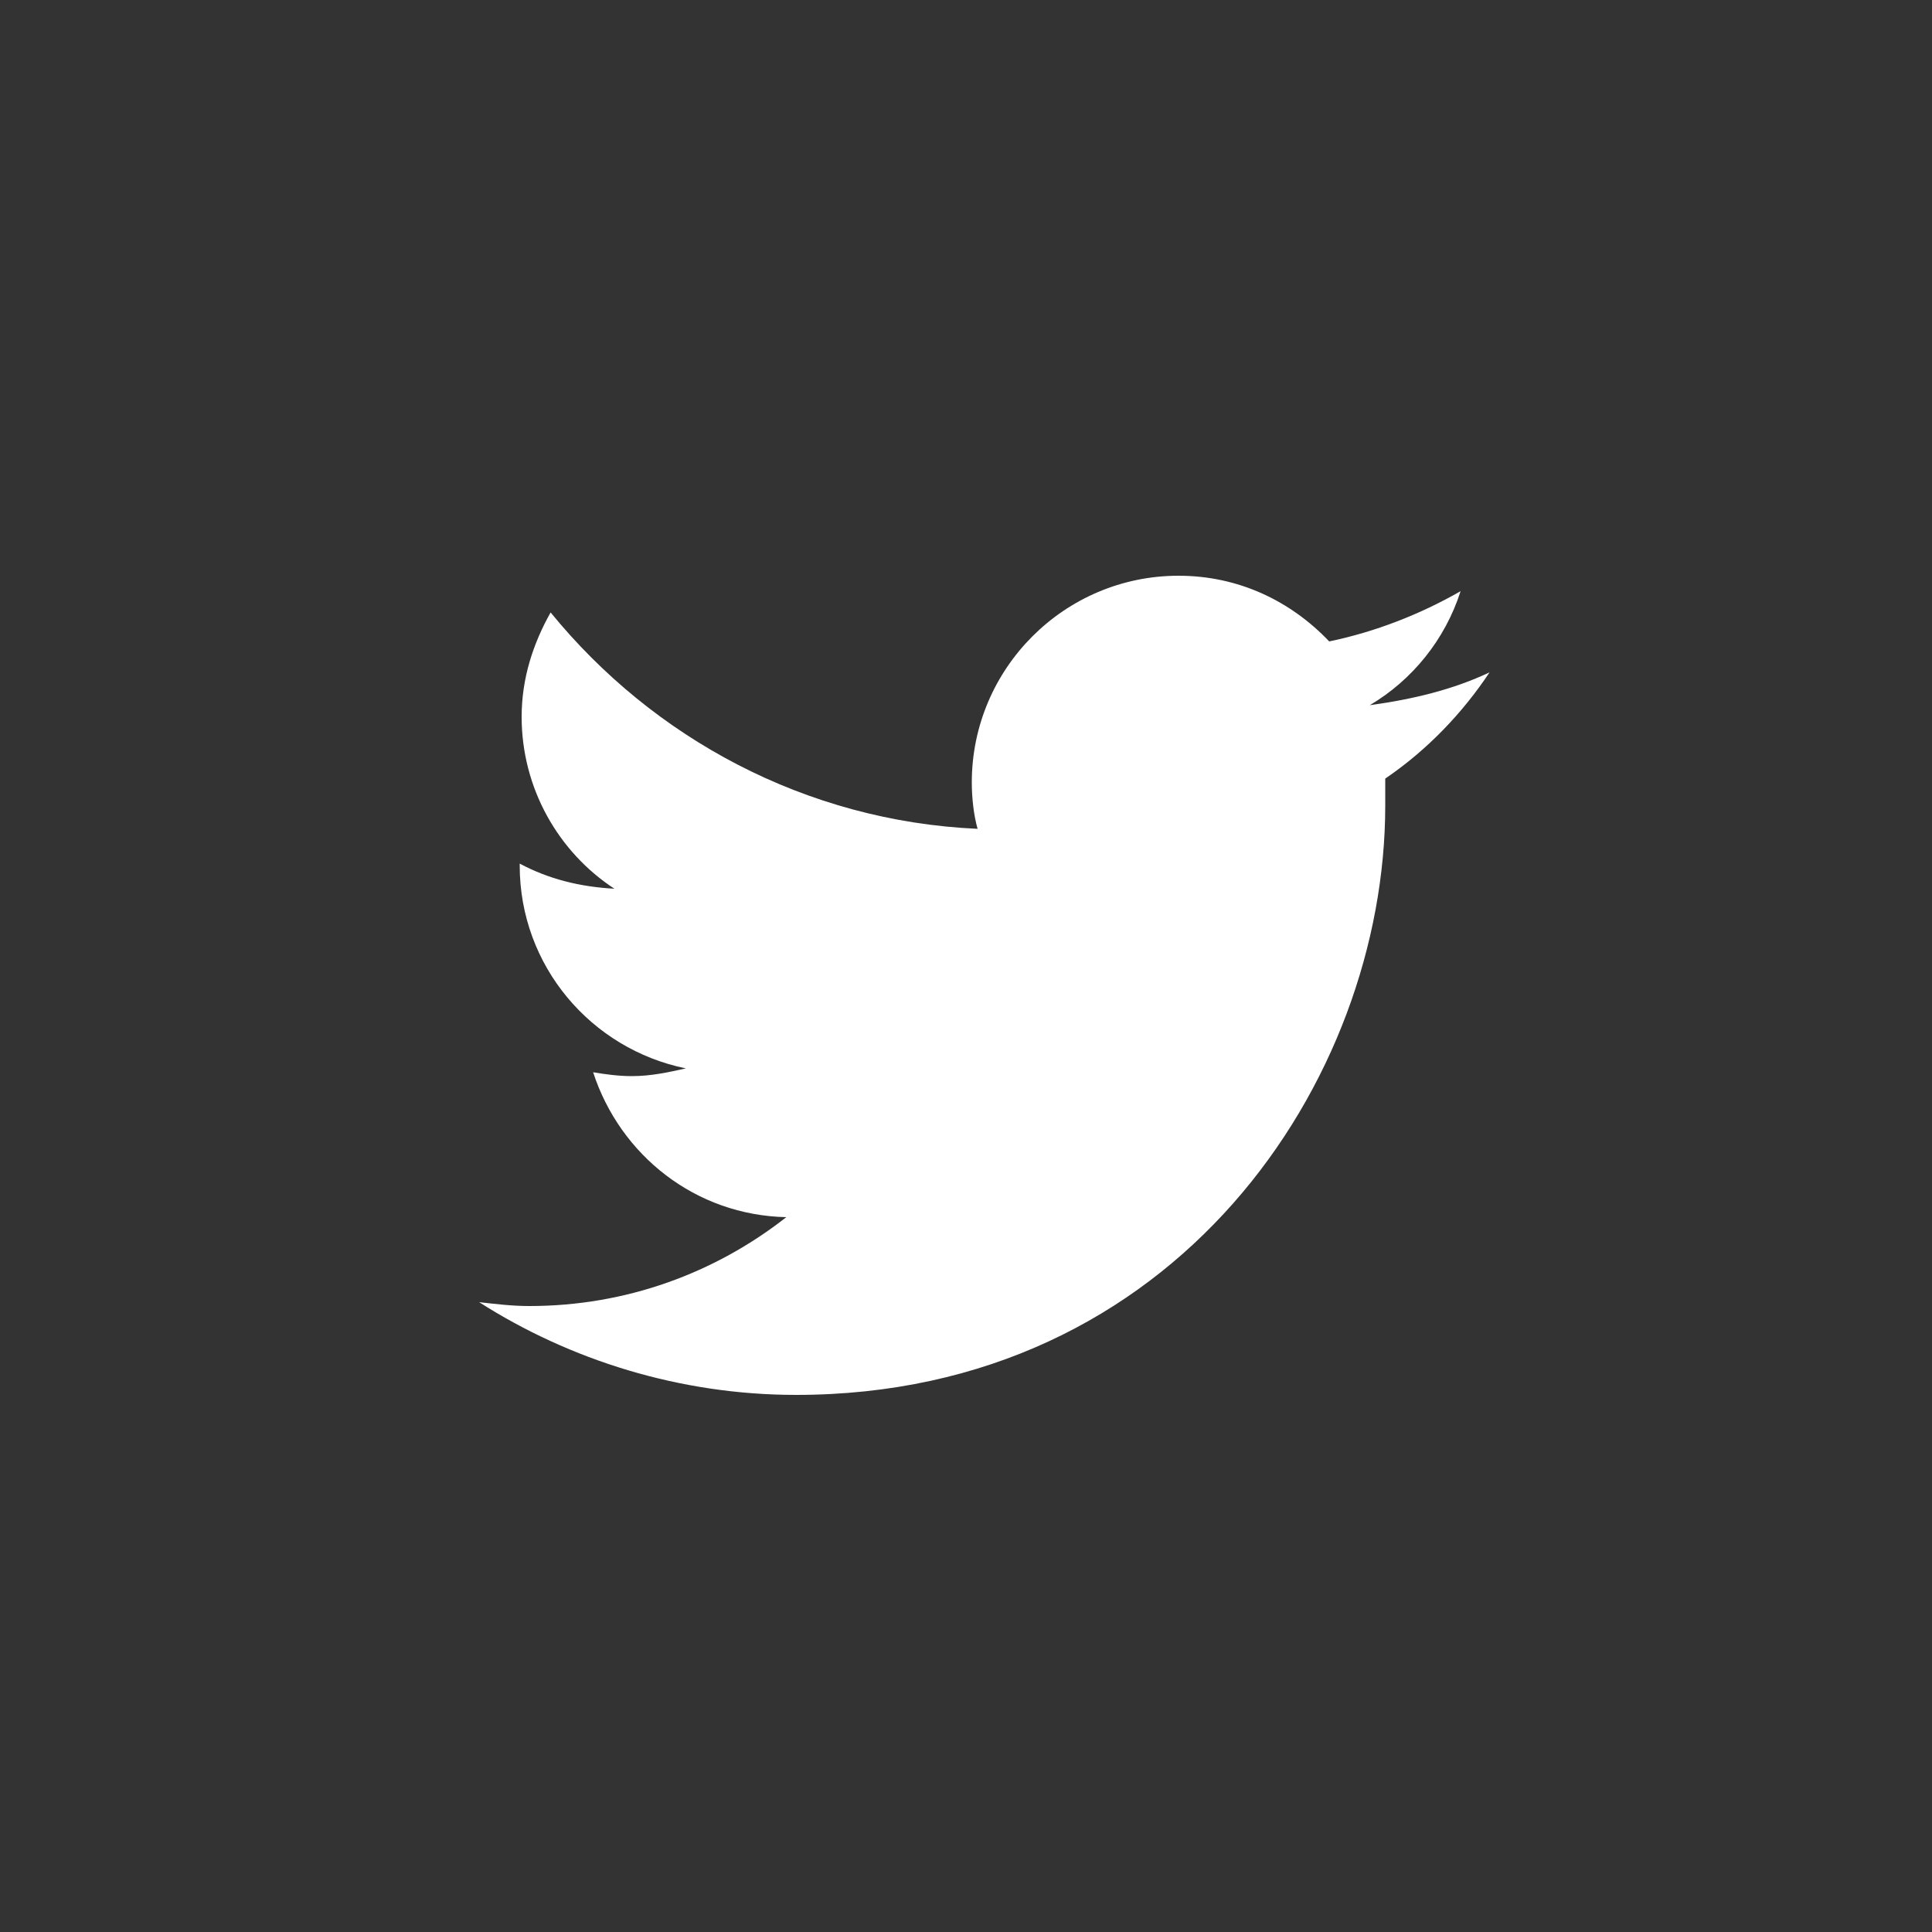 <?xml version="1.0" encoding="utf-8"?>
<!-- Generator: Adobe Illustrator 21.0.2, SVG Export Plug-In . SVG Version: 6.00 Build 0)  -->
<svg version="1.1" id="Layer_1" xmlns="http://www.w3.org/2000/svg" xmlns:xlink="http://www.w3.org/1999/xlink" x="0px" y="0px"
	 viewBox="0 0 100 100" style="enable-background:new 0 0 100 100;" xml:space="preserve">
<rect x="0" y="0" width="100" height="100" fill="#333333" stroke="none"/>
<style type="text/css">
	.st0{display:none;}
	.st1{display:inline;fill:#FFFFFF;}
	.st2{display:inline;}
	.st3{fill:#FFFFFF;}
</style>
<g id="Layer_4" class="st0">
	<path class="st1" d="M27,71.5h9.2V40.8H27V71.5z M62.9,39.7c-4.5,0-8.5,1.6-11.3,5.2v-4.3h-9.3v30.8h9.3V54.8c0-3.5,3.2-7,7.3-7
		s5,3.4,5,6.9v16.8h9.2V54.1C73.1,42,67.4,39.7,62.9,39.7z M31.5,37.7c2.5,0,4.6-2.1,4.6-4.6s-2.1-4.6-4.6-4.6s-4.6,2.1-4.6,4.6
		S29,37.7,31.5,37.7z"/>
</g>
<g id="Layer_2" class="st0">
	<g class="st2">
		<g>
			<path class="st3" d="M71.4,70.4c1.2,0,2.2-0.4,3-1.1L59.7,54.5c-0.4,0.3-0.7,0.5-1,0.7c-1.1,0.8-2,1.4-2.7,1.9s-1.6,0.9-2.7,1.4
				c-1.1,0.5-2.2,0.7-3.2,0.7l0,0l0,0c-1,0-2.1-0.2-3.2-0.7c-1.1-0.5-2.1-0.9-2.7-1.4c-0.7-0.5-1.6-1.1-2.7-1.9
				c-0.3-0.2-0.6-0.5-1-0.7L25.6,69.3c0.9,0.8,1.9,1.1,3,1.1H71.4z"/>
			<path class="st3" d="M26.9,45.3c-1.1-0.7-2.1-1.6-2.9-2.5v22.4l13-13C34.4,50.4,31,48.1,26.9,45.3z"/>
			<path class="st3" d="M73.1,45.3c-4,2.7-7.3,5-10.1,6.9l13,13V42.7C75.2,43.7,74.2,44.5,73.1,45.3z"/>
			<path class="st3" d="M71.4,29.6H28.6c-1.5,0-2.6,0.5-3.4,1.5c-0.8,1-1.2,2.3-1.2,3.8c0,1.2,0.5,2.5,1.6,4
				c1.1,1.4,2.2,2.5,3.4,3.4c0.7,0.5,2.6,1.8,6,4.1c1.8,1.2,3.3,2.3,4.7,3.2c1.1,0.8,2.1,1.5,2.9,2c0.1,0.1,0.2,0.2,0.4,0.3
				c0.2,0.2,0.5,0.3,0.8,0.6c0.6,0.5,1.2,0.8,1.6,1.1c0.4,0.3,0.9,0.6,1.5,0.9c0.6,0.3,1.1,0.6,1.7,0.8c0.5,0.2,1,0.3,1.5,0.3l0,0
				l0,0c0.4,0,0.9-0.1,1.5-0.3c0.5-0.2,1.1-0.4,1.7-0.8c0.6-0.3,1.1-0.7,1.5-0.9c0.4-0.3,0.9-0.6,1.6-1.1c0.3-0.2,0.6-0.4,0.8-0.6
				c0.2-0.1,0.3-0.2,0.4-0.3c0.6-0.4,1.6-1.1,2.9-2c2.4-1.7,6-4.1,10.6-7.4c1.4-1,2.6-2.2,3.5-3.6c0.9-1.4,1.4-2.9,1.4-4.4
				c0-1.3-0.5-2.4-1.4-3.3C73.7,30,72.6,29.6,71.4,29.6z"/>
		</g>
	</g>
</g>
<g id="Layer_3" class="st0">
	<g class="st2">
		<path class="st3" d="M73.1,51c-0.9-2.1-3.4-3-5.4-2.1l-2,0.9l-5.1-11.3l2-0.9c2.1-0.9,3-3.4,2.1-5.4c-0.9-2.1-3.4-3-5.4-2.1
			l-2,0.9l-0.9-2c-0.9-2.1-3.4-3-5.4-2.1c-2.1,0.9-3,3.4-2.1,5.4l0.9,2l-11.3,5.1l-0.9-2c-0.9-2.1-3.4-3-5.4-2.1
			c-2.1,0.9-3,3.4-2.1,5.4l0.9,2l-2,0.9c-2.1,0.9-3,3.4-2.1,5.4c0.9,2.1,3.4,3,5.4,2.1l2-0.9l5.1,11.3l-2,0.9
			c-2.1,0.9-3,3.4-2.1,5.4c0.9,2.1,3.4,3,5.4,2.1l2-0.9l0.9,2c0.9,2.1,3.4,3,5.4,2.1c2.1-0.9,3-3.4,2.1-5.4l-0.9-2l11.3-5.1l0.9,2
			c0.9,2.1,3.4,3,5.4,2.1c2.1-0.9,3-3.4,2.1-5.4l-0.9-2l2-0.9C73.1,55.5,74.1,53,73.1,51z M46.9,58.2l-5.1-11.3l11.3-5.1l5.1,11.3
			L46.9,58.2z"/>
	</g>
</g>
<g id="Layer_5" class="st0">
	<path class="st1" d="M60.9,50h-7.1v25.9H43.2V50h-5.1v-9.1h5.1V35c0-4.2,2-10.8,10.8-10.8h7.9V33h-5.7c-0.9,0-2.3,0.5-2.3,2.5v5.3
		h8L60.9,50z"/>
</g>
<g id="Layer_6">
	<g>
		<path class="st3" d="M77.1,34.8c-1.9,0.9-4,1.4-6.2,1.7c2.2-1.3,3.9-3.4,4.7-5.9c-2.1,1.2-4.4,2.1-6.8,2.6c-2-2.1-4.7-3.4-7.8-3.4
			c-5.9,0-10.7,4.8-10.7,10.7c0,0.8,0.1,1.7,0.3,2.4c-8.9-0.4-16.8-4.7-22.1-11.2c-0.9,1.6-1.5,3.4-1.5,5.4c0,3.7,1.9,7,4.8,8.9
			c-1.8-0.1-3.4-0.5-4.9-1.3v0.1c0,5.2,3.7,9.5,8.6,10.5c-0.9,0.2-1.8,0.4-2.8,0.4c-0.7,0-1.4-0.1-2-0.2c1.4,4.3,5.3,7.4,10,7.5
			c-3.7,2.9-8.3,4.6-13.3,4.6c-0.9,0-1.7-0.1-2.6-0.2c4.7,3,10.4,4.8,16.4,4.8c19.7,0,30.5-16.3,30.5-30.5c0-0.5,0-0.9,0-1.4
			C73.9,38.8,75.7,36.9,77.1,34.8L77.1,34.8z"/>
	</g>
</g>
</svg>
